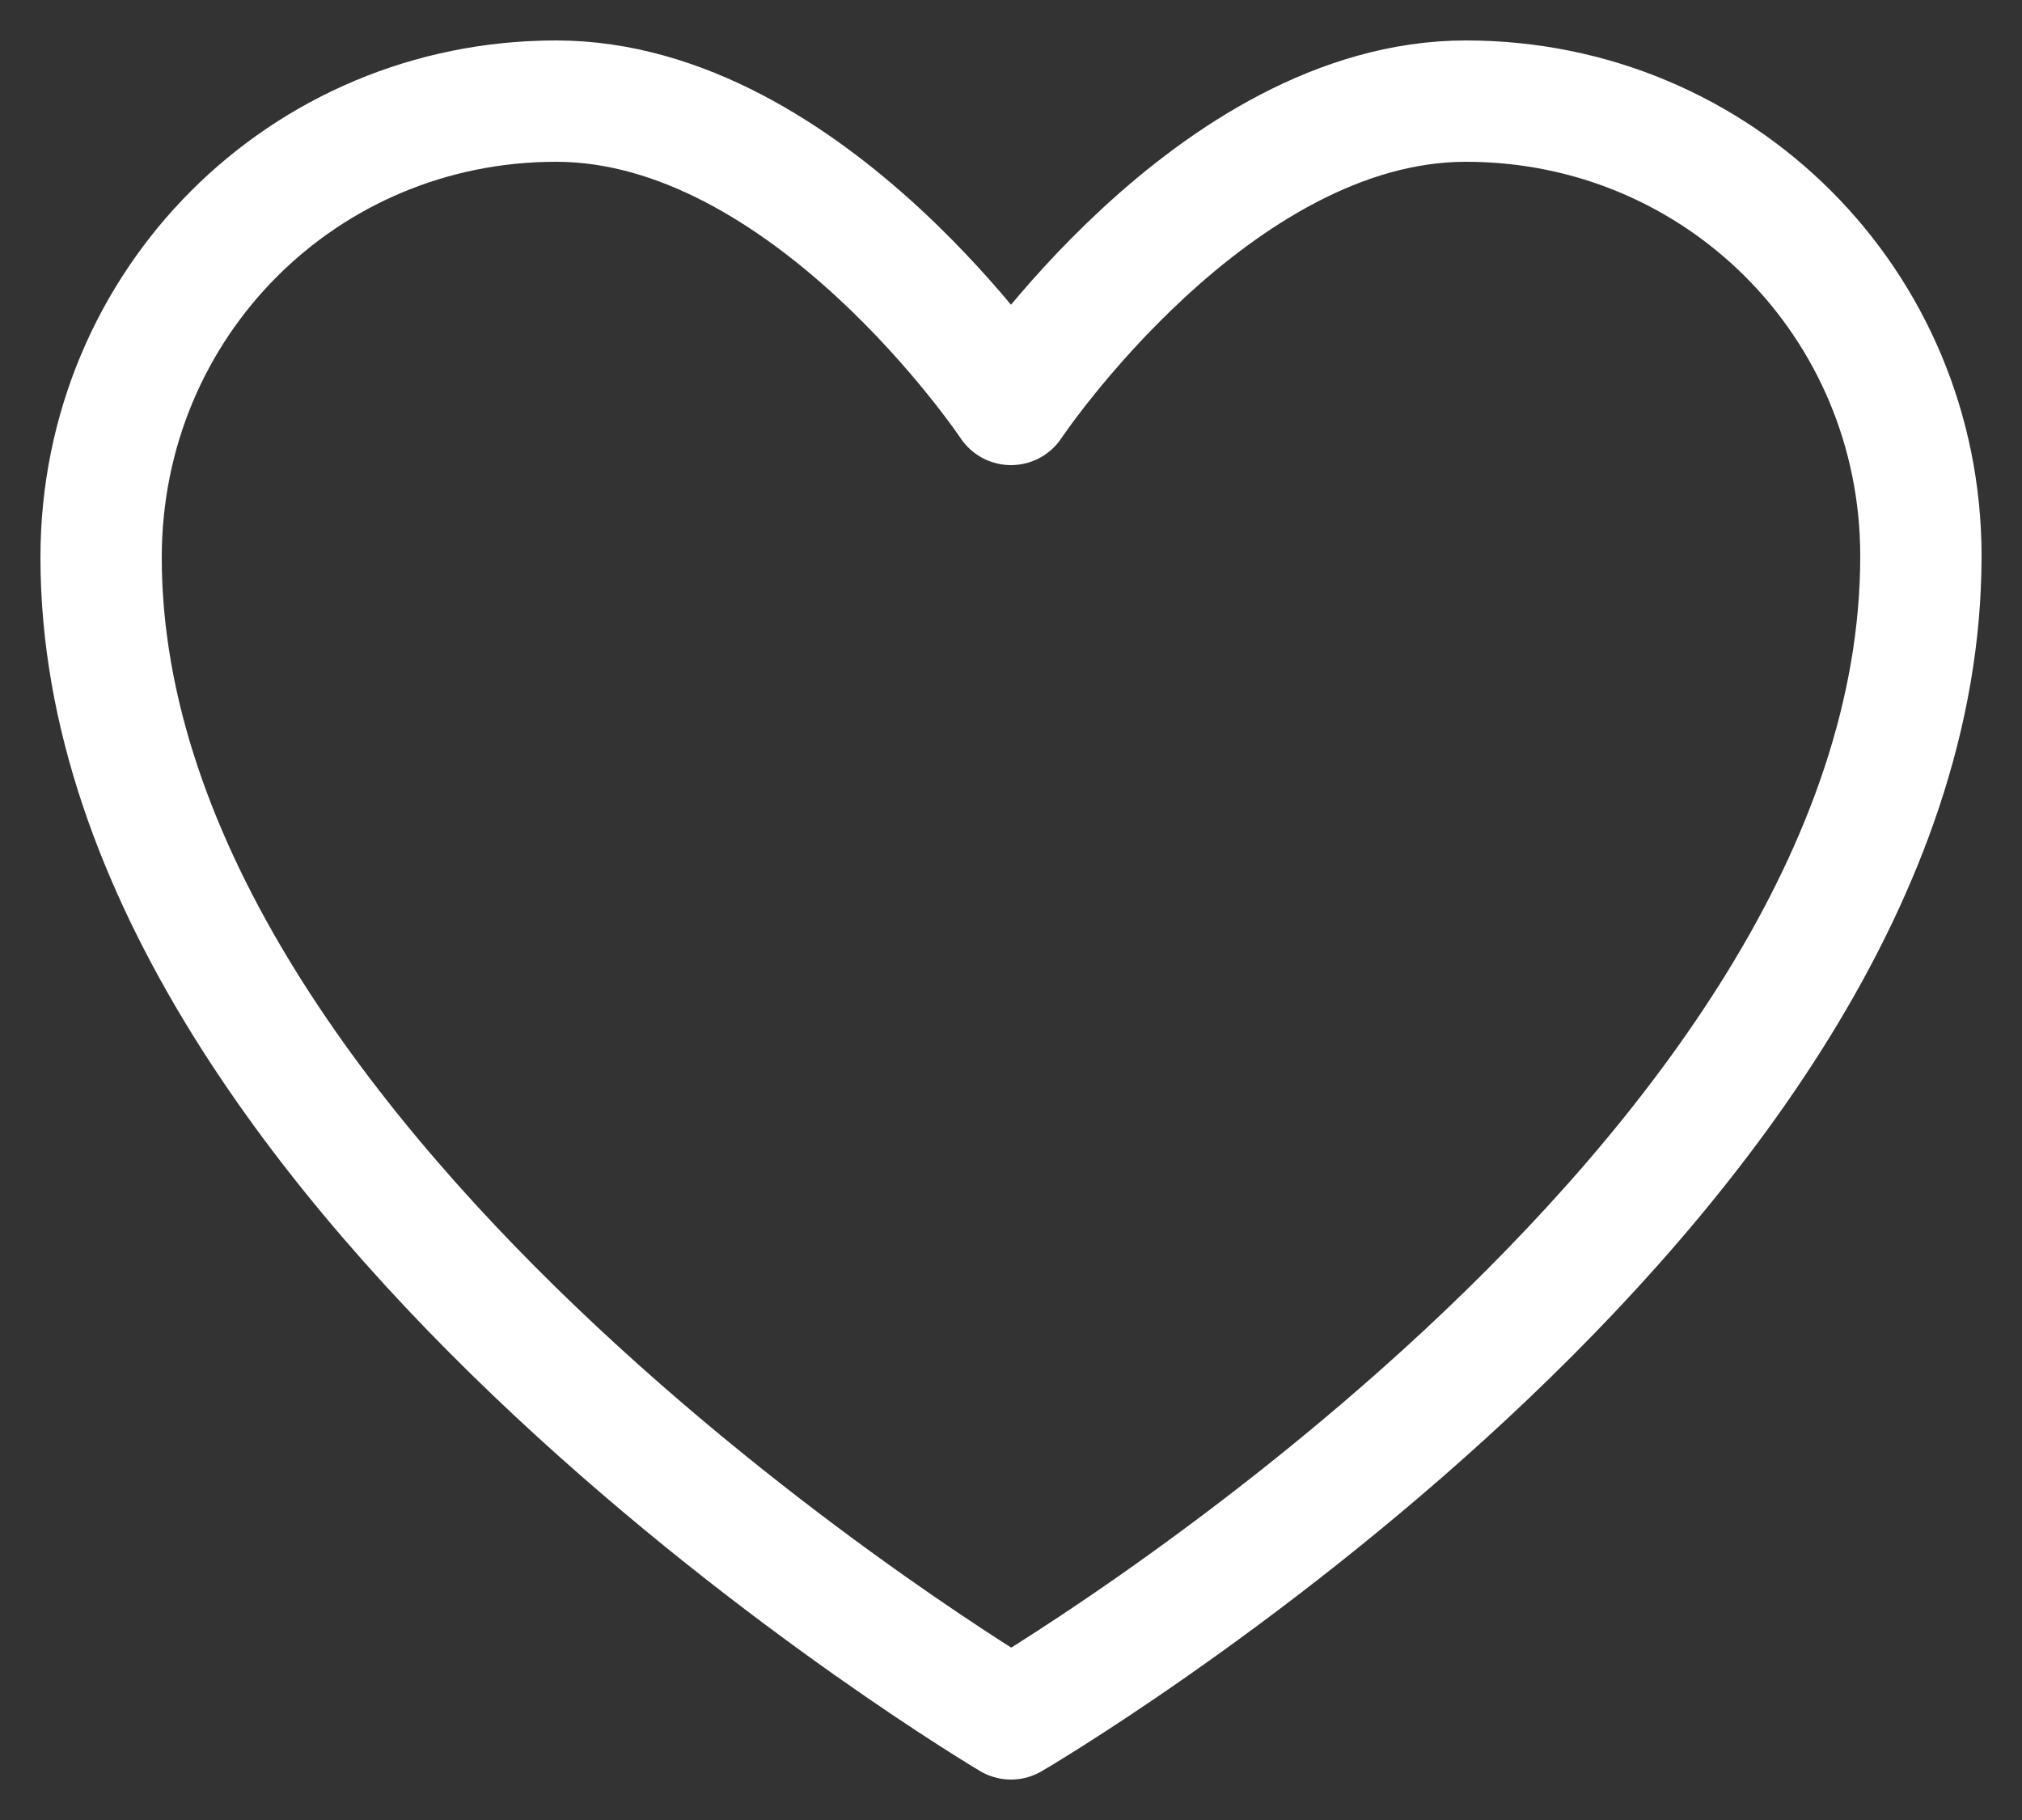 <svg width="20" height="18" viewBox="0 0 20 18" fill="none" xmlns="http://www.w3.org/2000/svg">
<rect x="0" y="0" width="20" height="18" fill="#333333" stroke="none"/>
<path fill-rule="evenodd" clip-rule="evenodd" d="M19 5.5C19 11.744 10 17 10 17C10 17 1 11.667 1 5.513C1 3 3 1 5.5 1C8 1 10 4 10 4C10 4 12 1 14.5 1C17 1 19 3 19 5.5Z" stroke="white" stroke-width="1.2" stroke-linecap="round" stroke-linejoin="round"/>
</svg>
